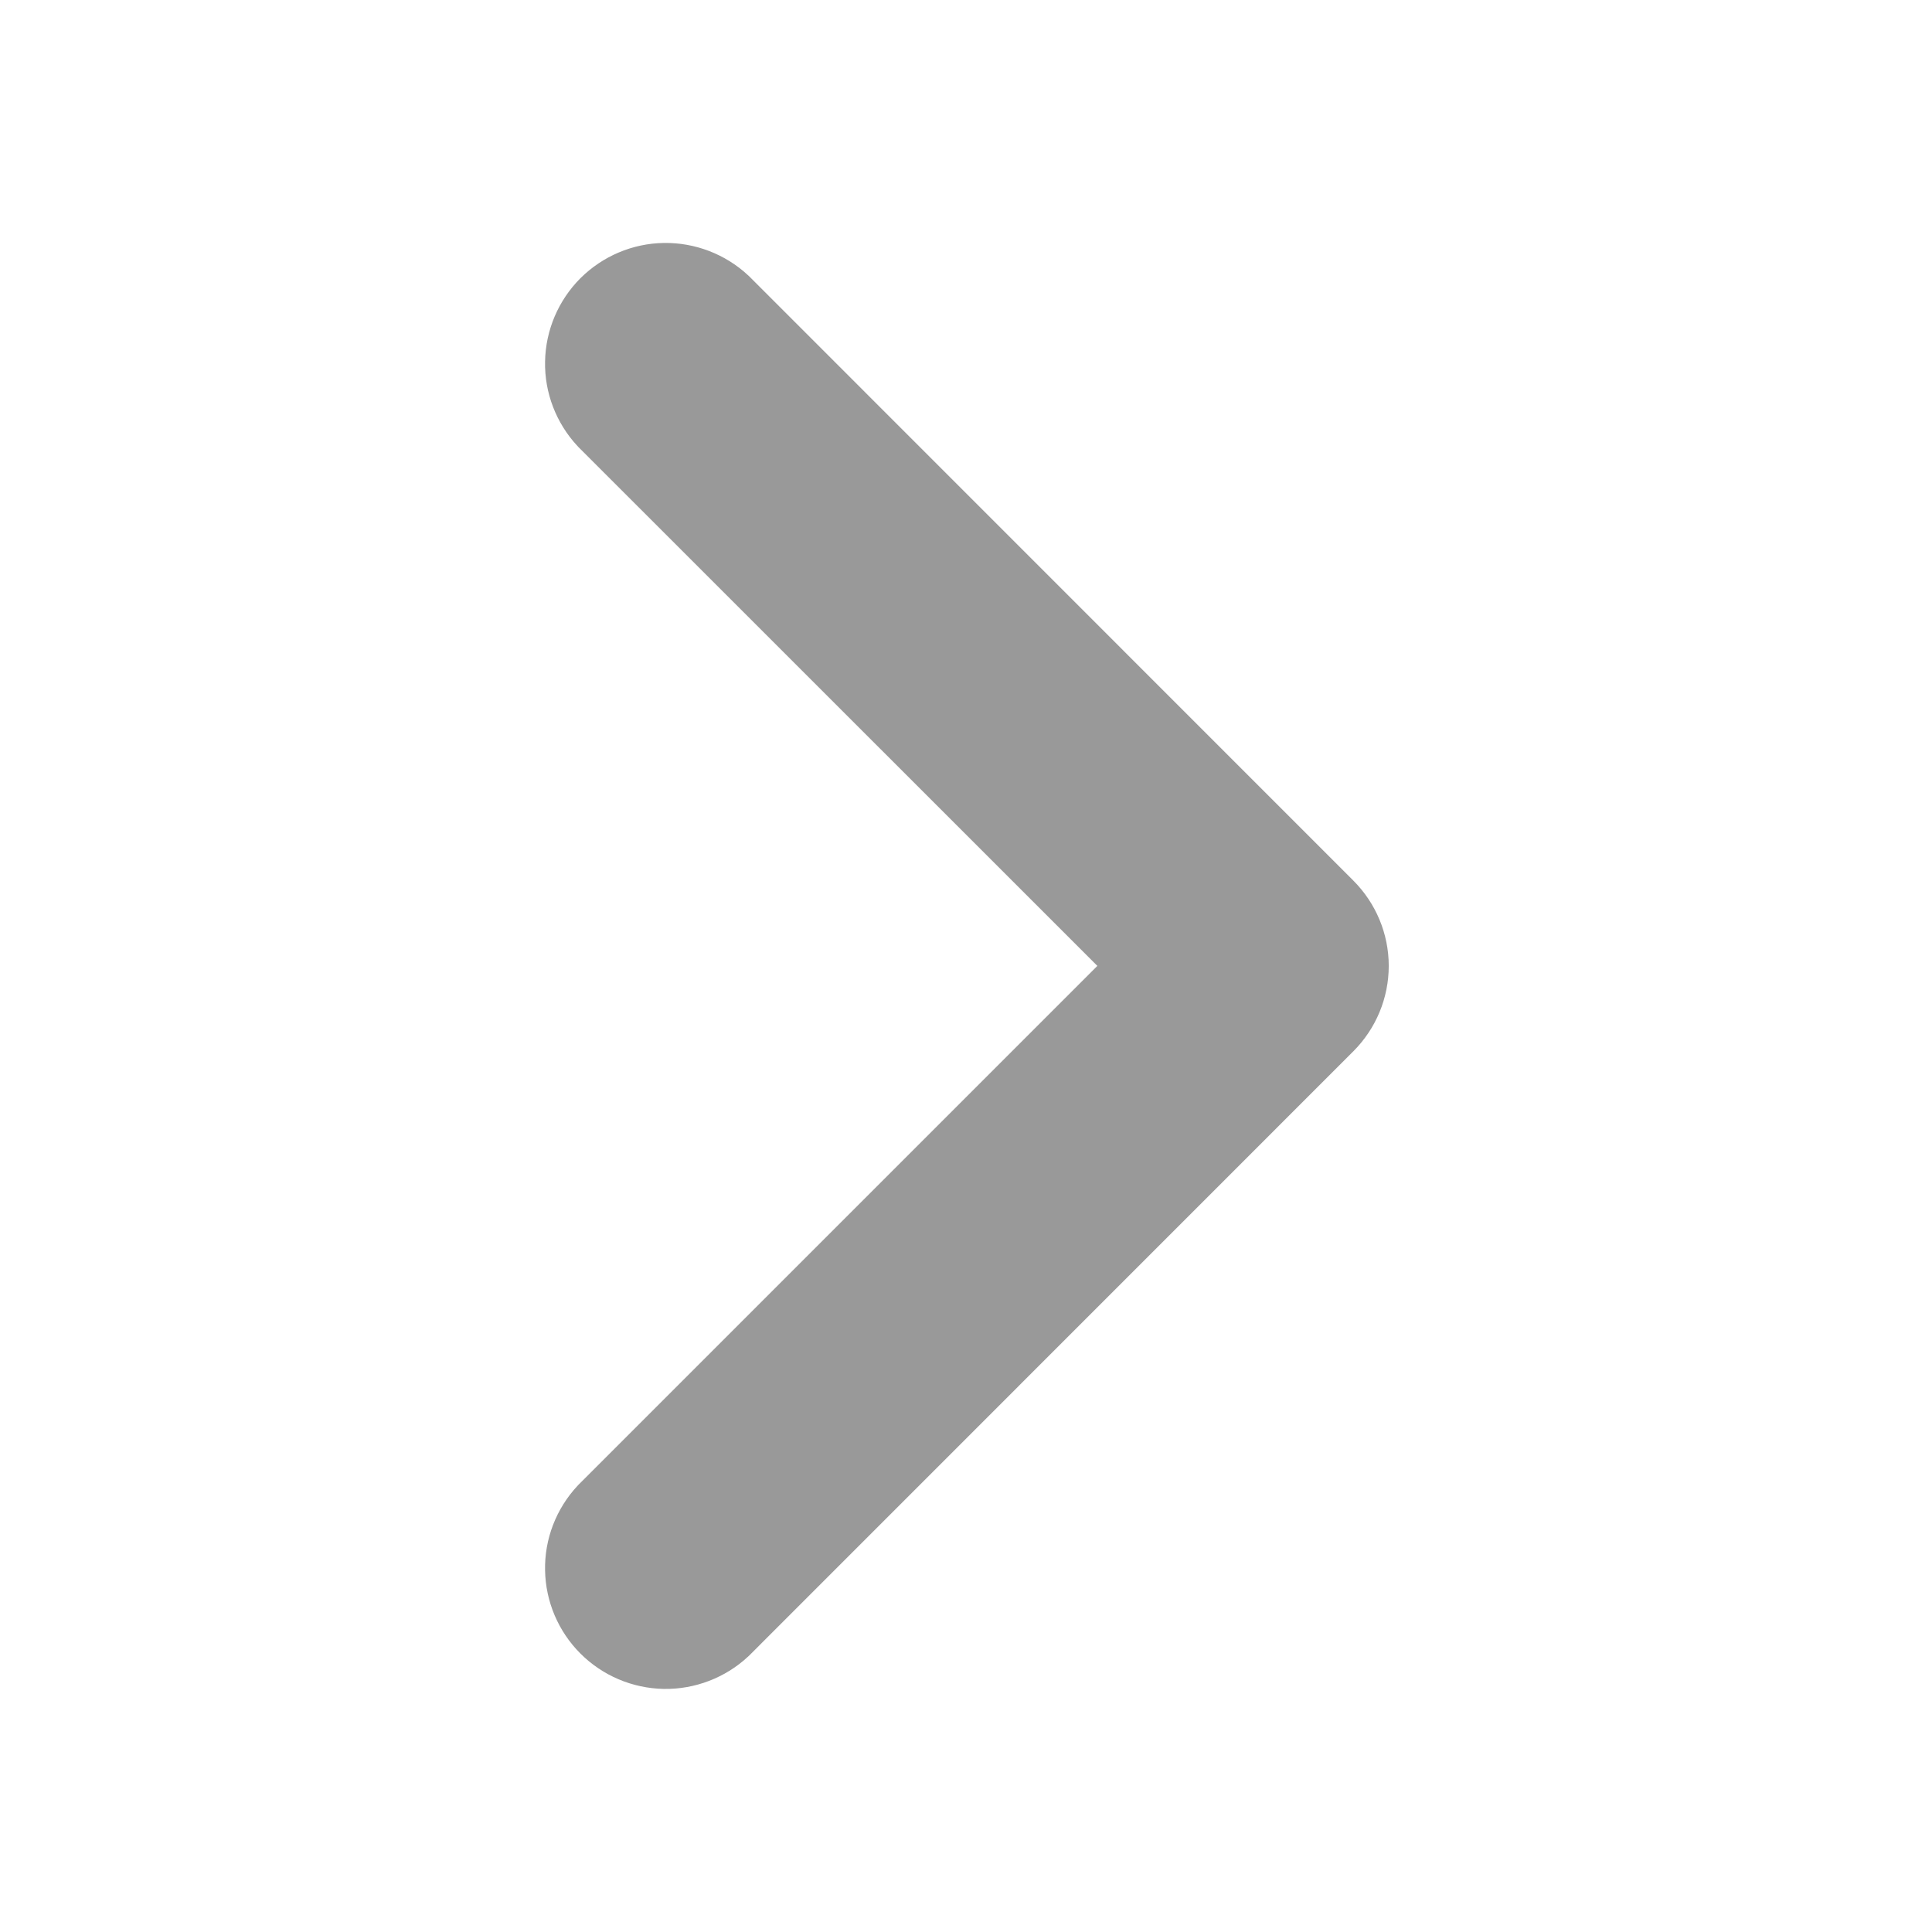 <svg width="16" height="16" viewBox="0 0 16 16" fill="none" xmlns="http://www.w3.org/2000/svg">
<path fill-rule="evenodd" clip-rule="evenodd" d="M10.854 7.646C10.948 7.74 11.001 7.867 11.001 7.999C11.001 8.132 10.948 8.259 10.854 8.353L5.855 13.353C5.76 13.441 5.634 13.489 5.505 13.487C5.375 13.484 5.252 13.432 5.16 13.34C5.069 13.249 5.016 13.125 5.014 12.996C5.011 12.866 5.06 12.741 5.148 12.646L9.795 7.999L5.148 3.353C5.06 3.258 5.011 3.132 5.014 3.003C5.016 2.873 5.069 2.75 5.16 2.658C5.252 2.567 5.375 2.514 5.505 2.512C5.634 2.51 5.76 2.558 5.855 2.646L10.854 7.646Z" fill="#999999" stroke="#999999"/>
</svg>

